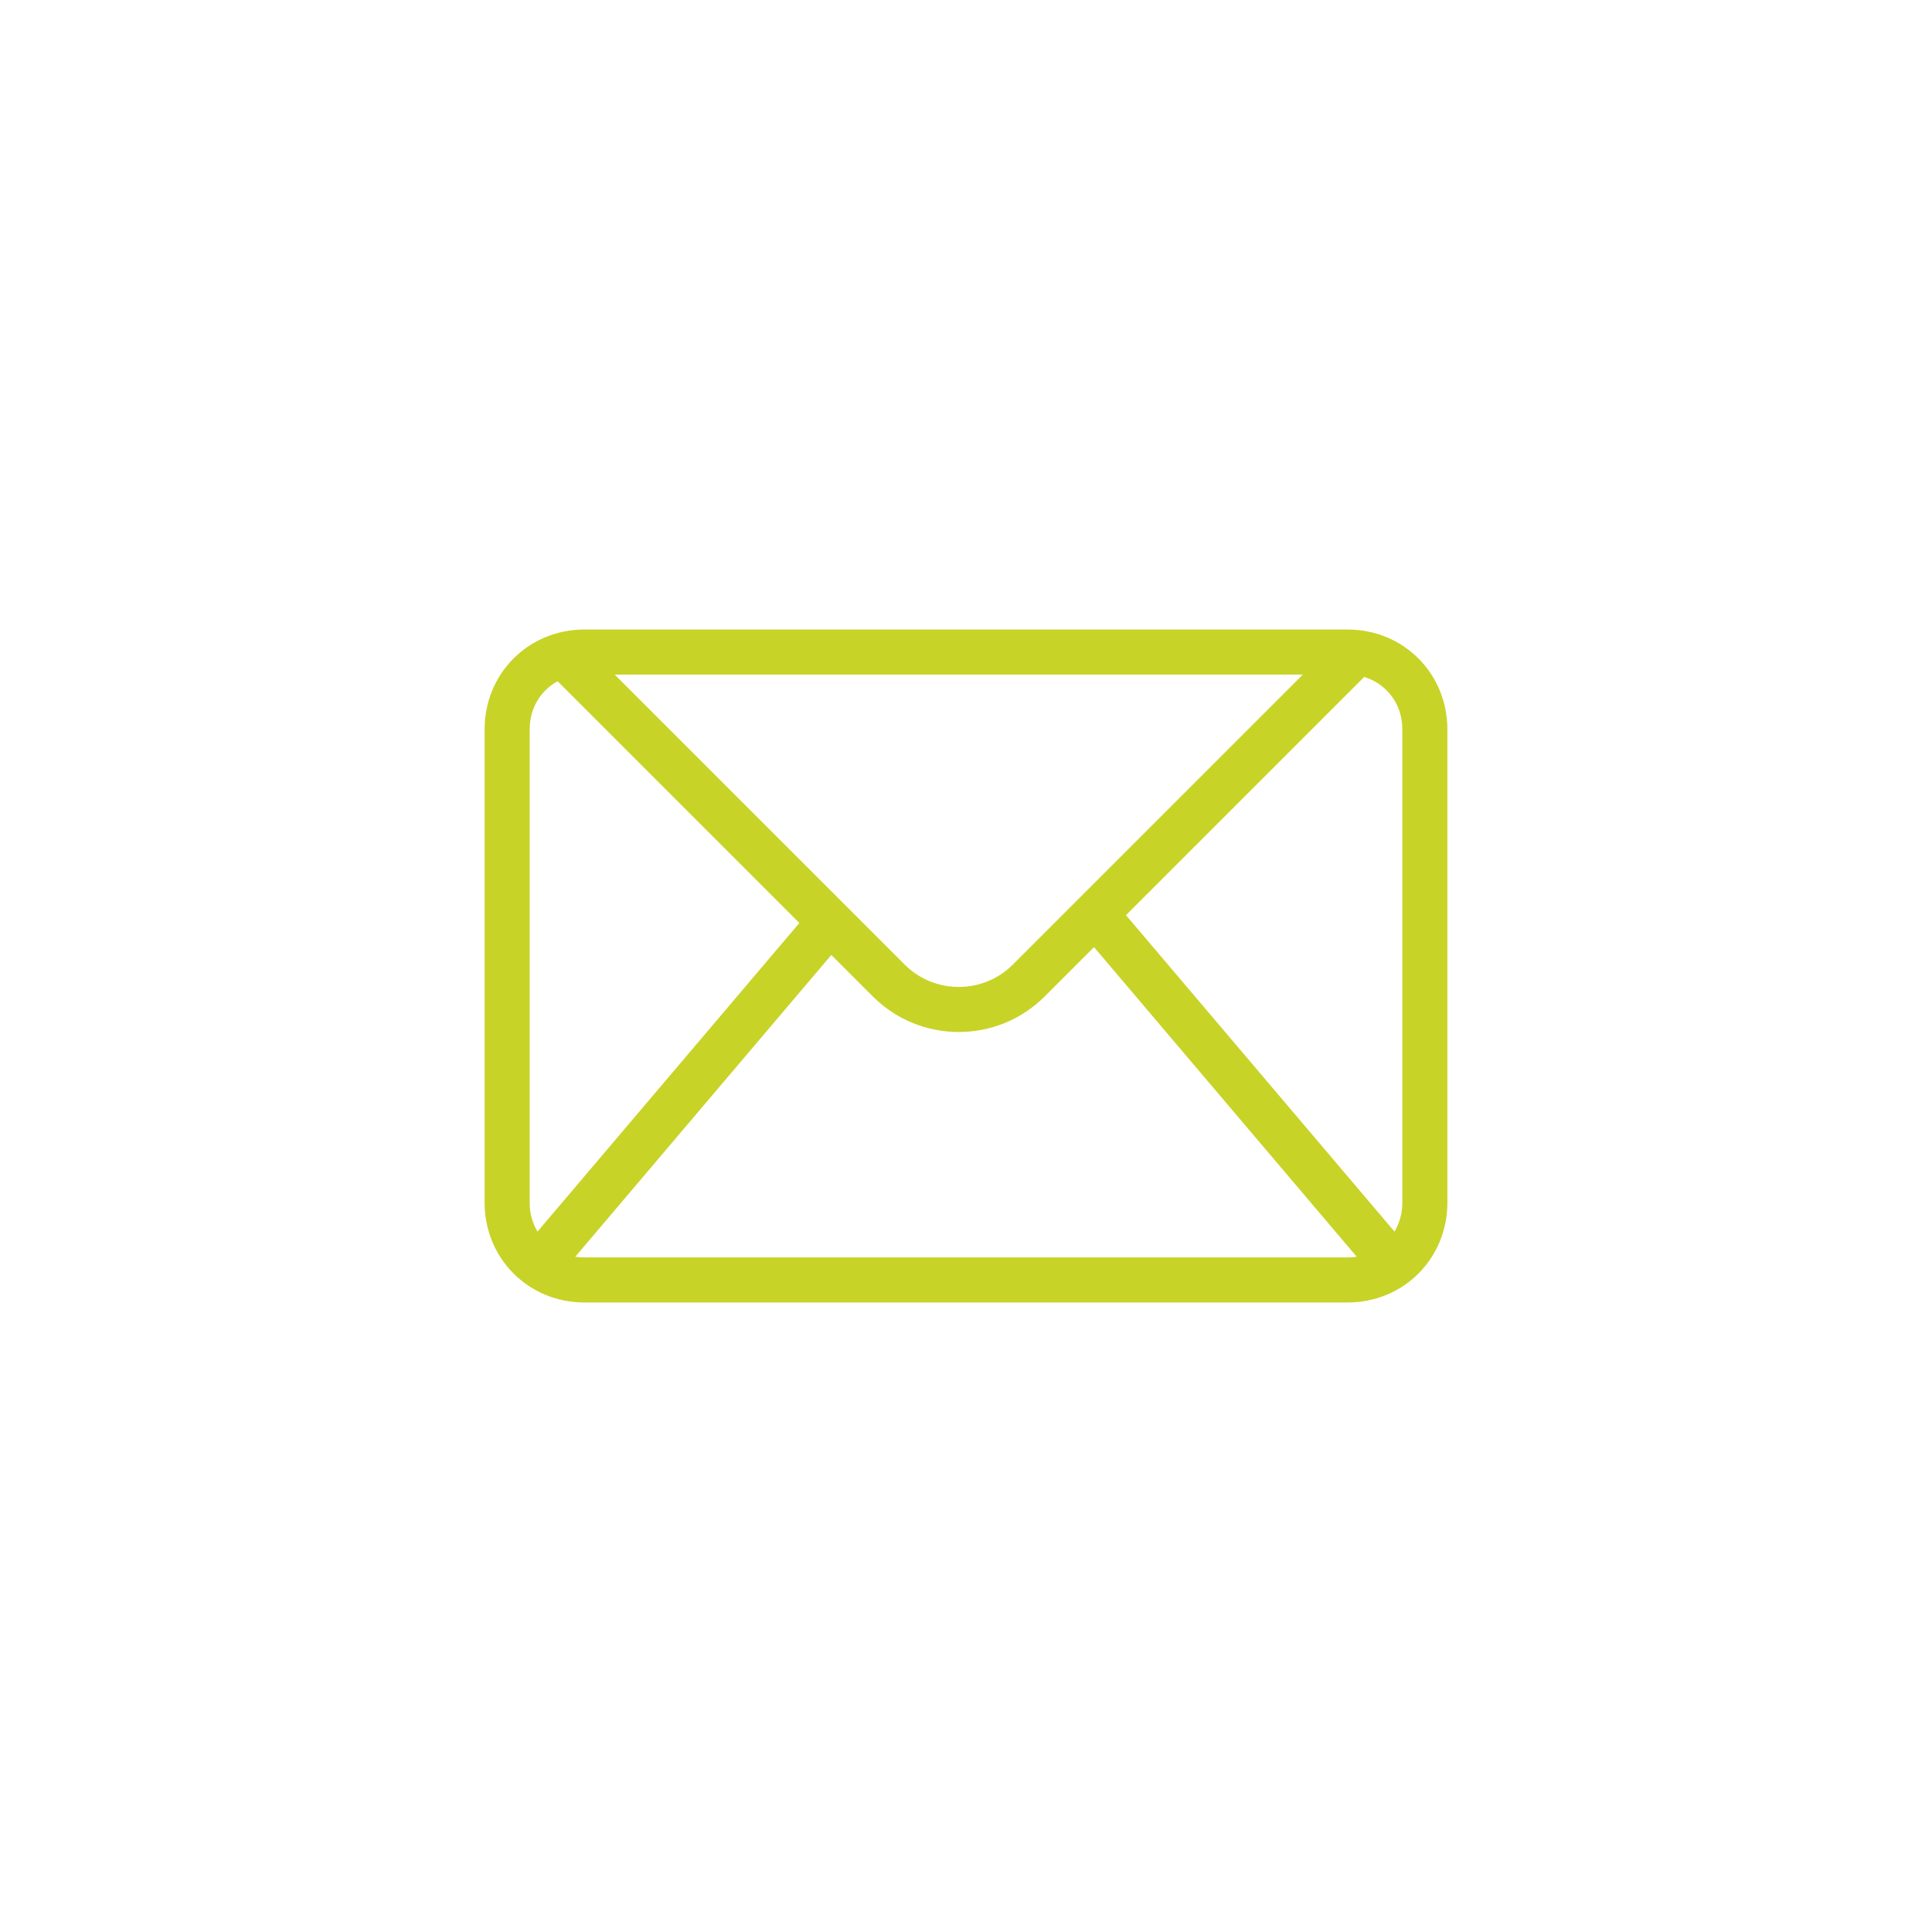 <?xml version="1.0" encoding="utf-8"?>
<!-- Generator: Adobe Illustrator 23.0.1, SVG Export Plug-In . SVG Version: 6.00 Build 0)  -->
<svg version="1.1" id="Calque_1" xmlns="http://www.w3.org/2000/svg" xmlns:xlink="http://www.w3.org/1999/xlink" x="0px" y="0px"
	 viewBox="0 0 40 40" style="enable-background:new 0 0 40 40;" xml:space="preserve">
<style type="text/css">
	.st0{fill:none;stroke:#C8D327;stroke-width:0.933;stroke-linecap:round;stroke-linejoin:round;stroke-miterlimit:10;}
</style>
<g>
	<path class="st0" d="M27.9,26.5H12.1c-0.9,0-1.6-0.7-1.6-1.6v-9.8c0-0.9,0.7-1.6,1.6-1.6h15.8c0.9,0,1.6,0.7,1.6,1.6v9.8
		C29.5,25.8,28.8,26.5,27.9,26.5z"/>
	<path class="st0" d="M27.9,13.7l-6.6,6.6c-0.8,0.8-2.1,0.8-2.9,0l-6.6-6.6"/>
	<line class="st0" x1="11.4" y1="25.9" x2="17" y2="19.3"/>
	<line class="st0" x1="23" y1="19.3" x2="28.6" y2="25.9"/>
</g>
</svg>
